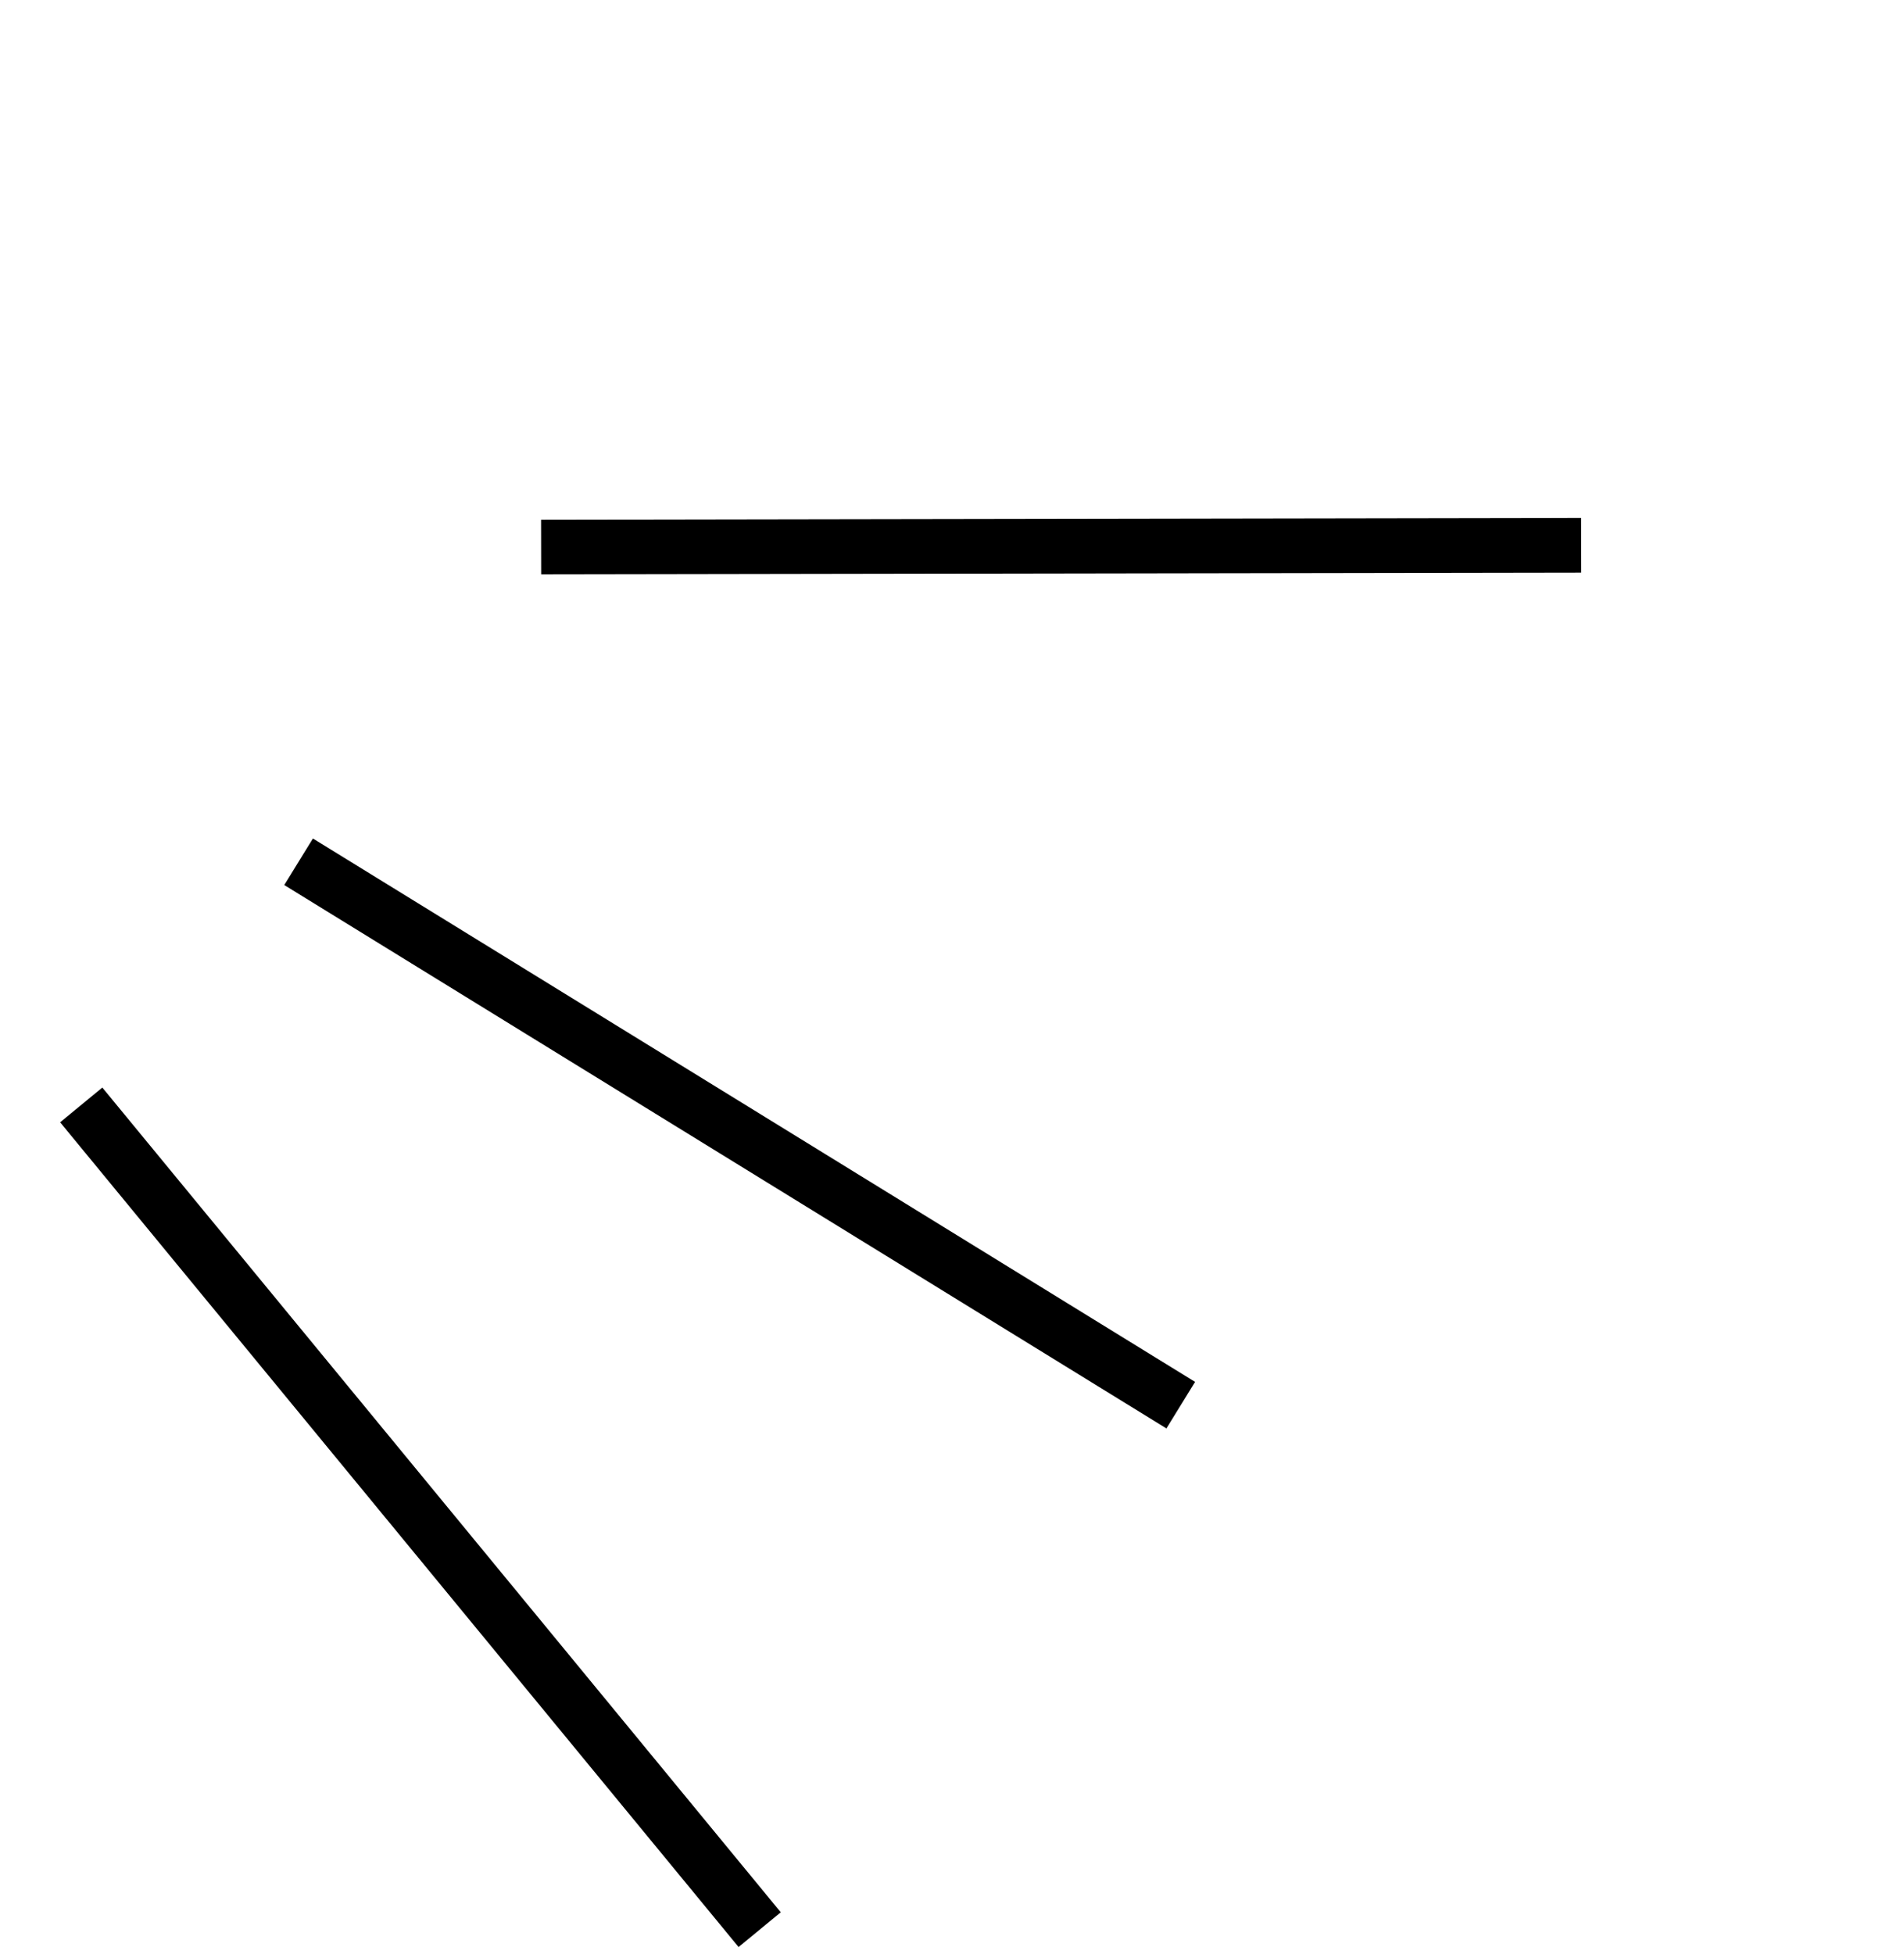 <svg width="77" height="79" viewBox="0 0 77 79" fill="none" xmlns="http://www.w3.org/2000/svg">
<g clip-path="url(#clip0_3_2622)">
<path d="M30.722 78.018L3.285 44.673" stroke="black" stroke-width="2.21" stroke-miterlimit="10"/>
<path d="M63.942 22.047L21.884 22.116" stroke="black" stroke-width="2.21" stroke-miterlimit="10"/>
<path d="M47.751 56.812L12.075 34.842" stroke="black" stroke-width="2.21" stroke-miterlimit="10"/>
</g>
<defs>
<clipPath id="clip0_3_2622">
<rect width="76.377" height="78.68" fill="white" transform="translate(0.148 0.32)"/>
</clipPath>
</defs>
</svg>
